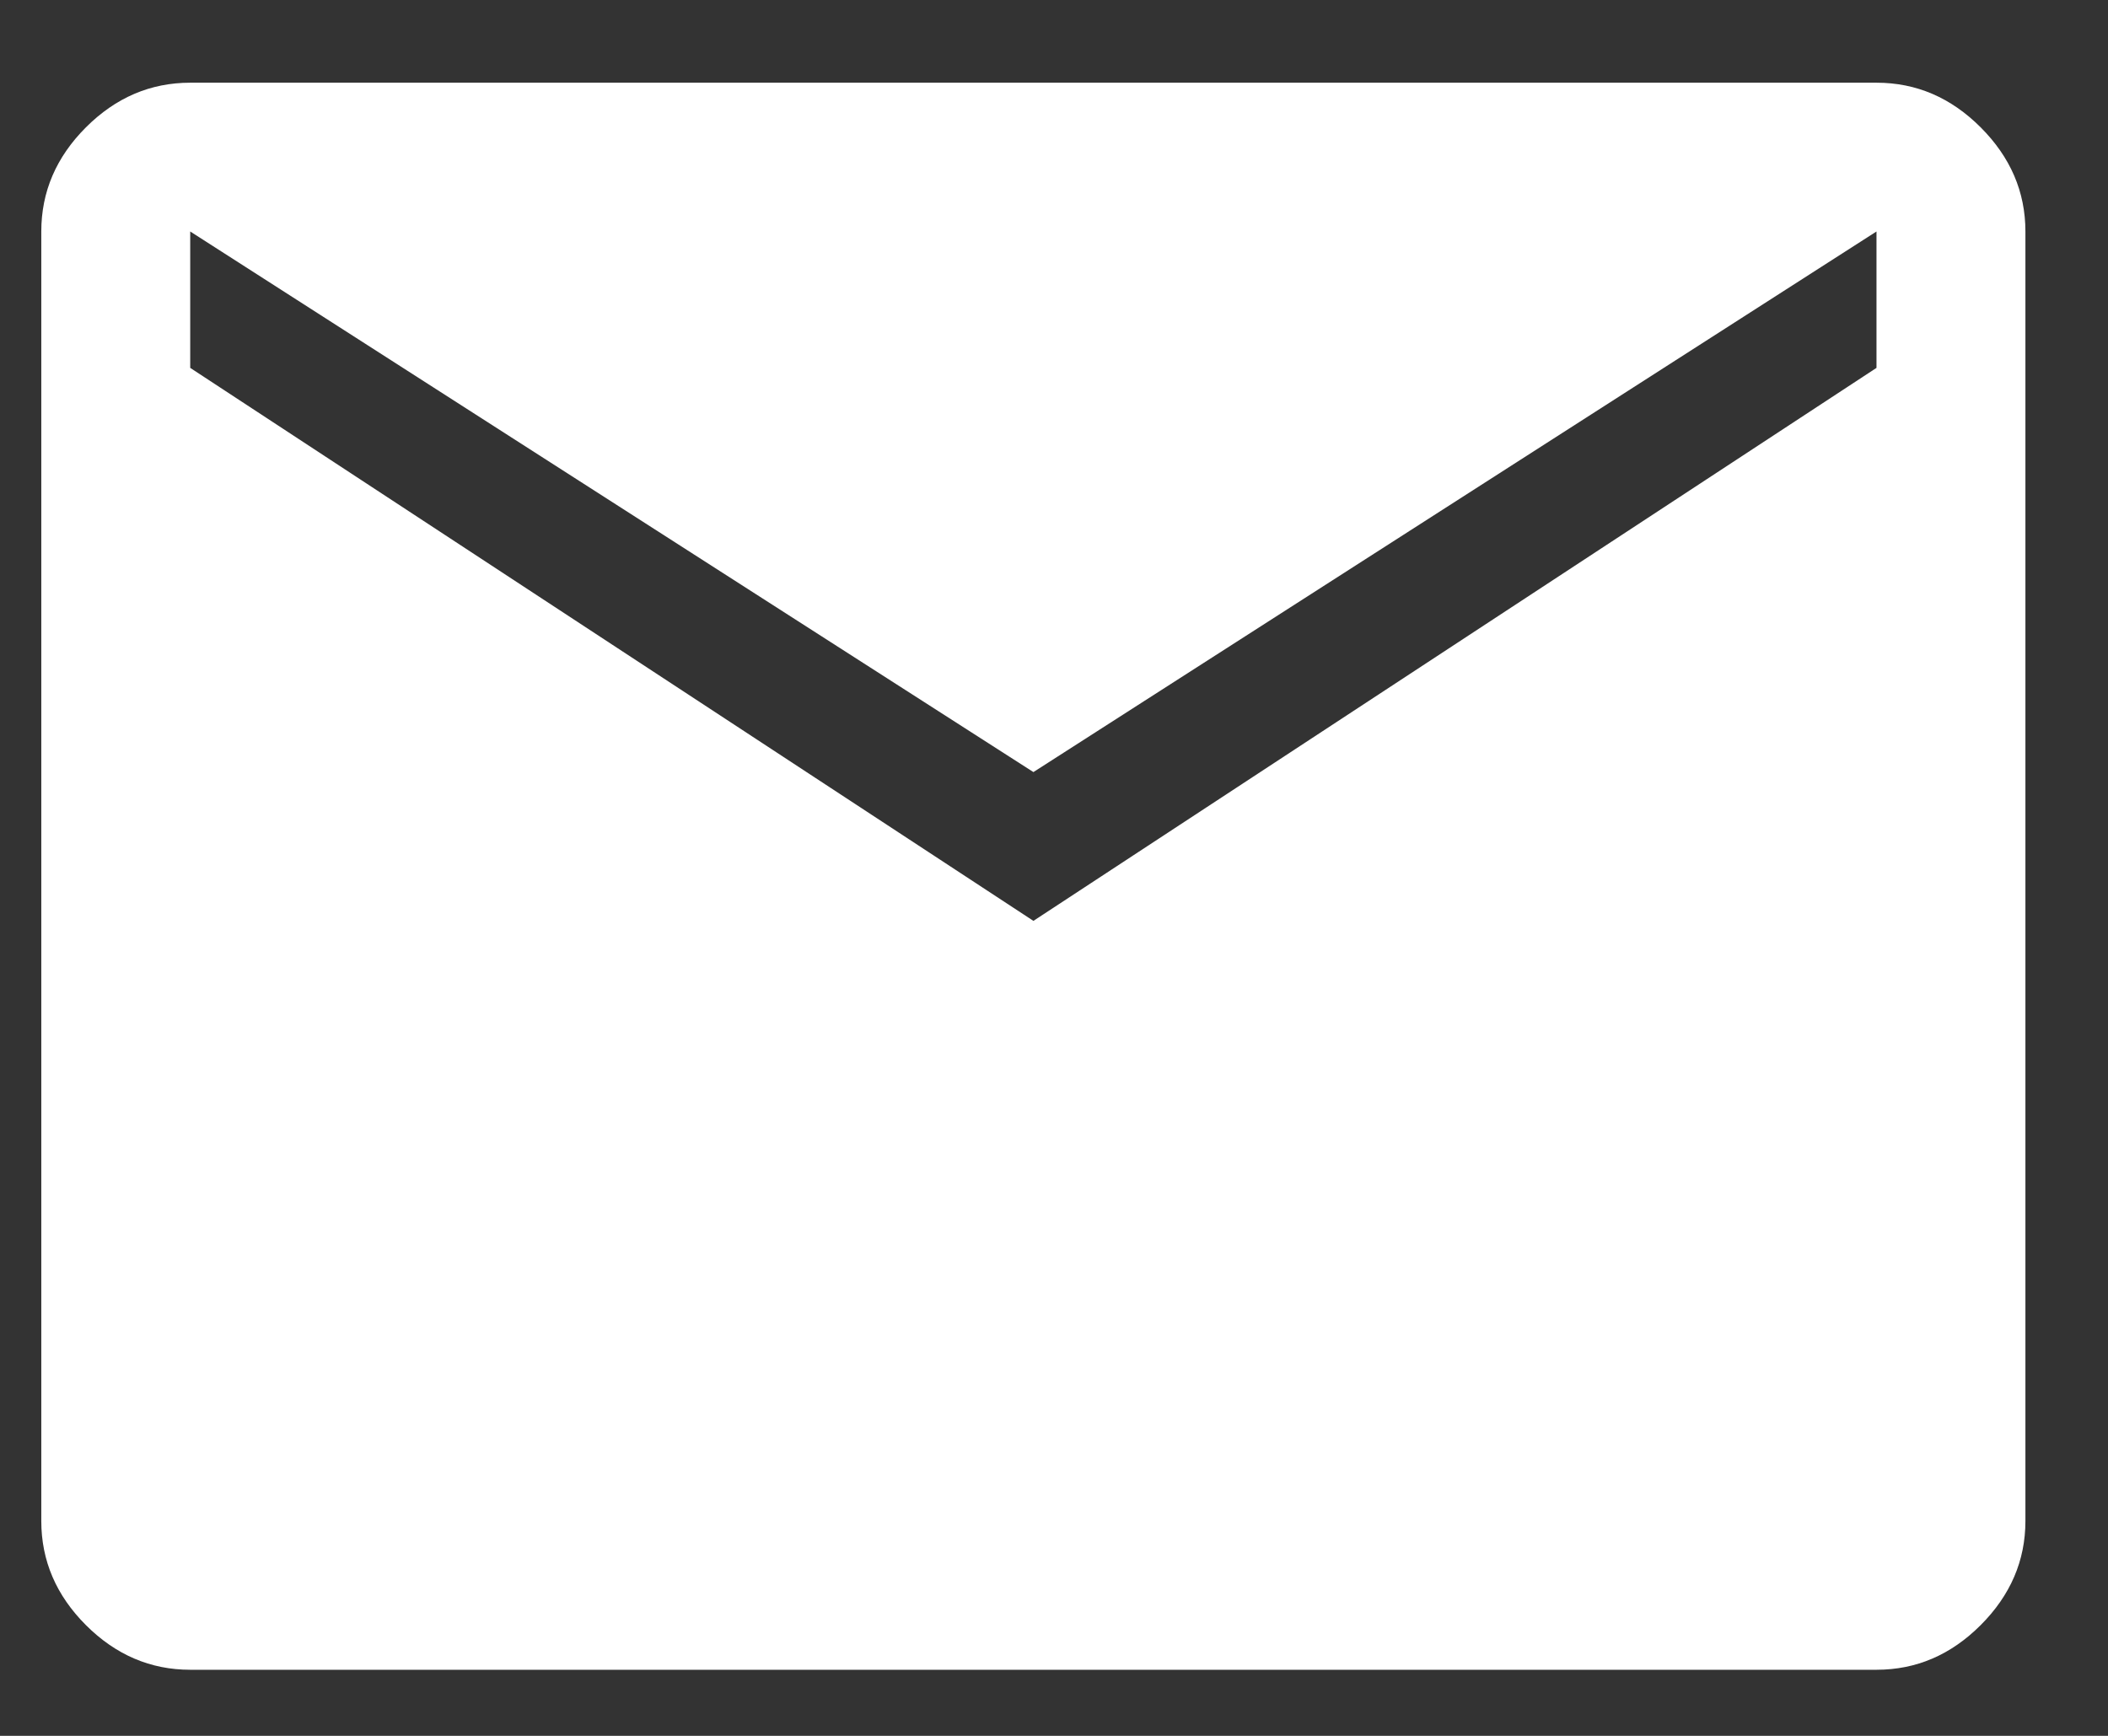 <svg width="17" height="14" viewBox="0 0 17 14" fill="none" xmlns="http://www.w3.org/2000/svg">
<rect x="0" y="0" width="17" height="14" fill="#333333" stroke="none"/>
<path d="M1.534 13.467C1.214 13.467 0.933 13.347 0.693 13.107C0.453 12.867 0.333 12.587 0.333 12.267V1.867C0.333 1.547 0.453 1.267 0.693 1.027C0.933 0.787 1.214 0.667 1.534 0.667H15.133C15.454 0.667 15.733 0.787 15.973 1.027C16.213 1.267 16.334 1.547 16.334 1.867V12.267C16.334 12.587 16.213 12.867 15.973 13.107C15.733 13.347 15.454 13.467 15.133 13.467H1.534ZM8.334 7.427L15.133 2.967V1.867L8.334 6.227L1.534 1.867V2.967L8.334 7.427Z" fill="white"/>
</svg>
